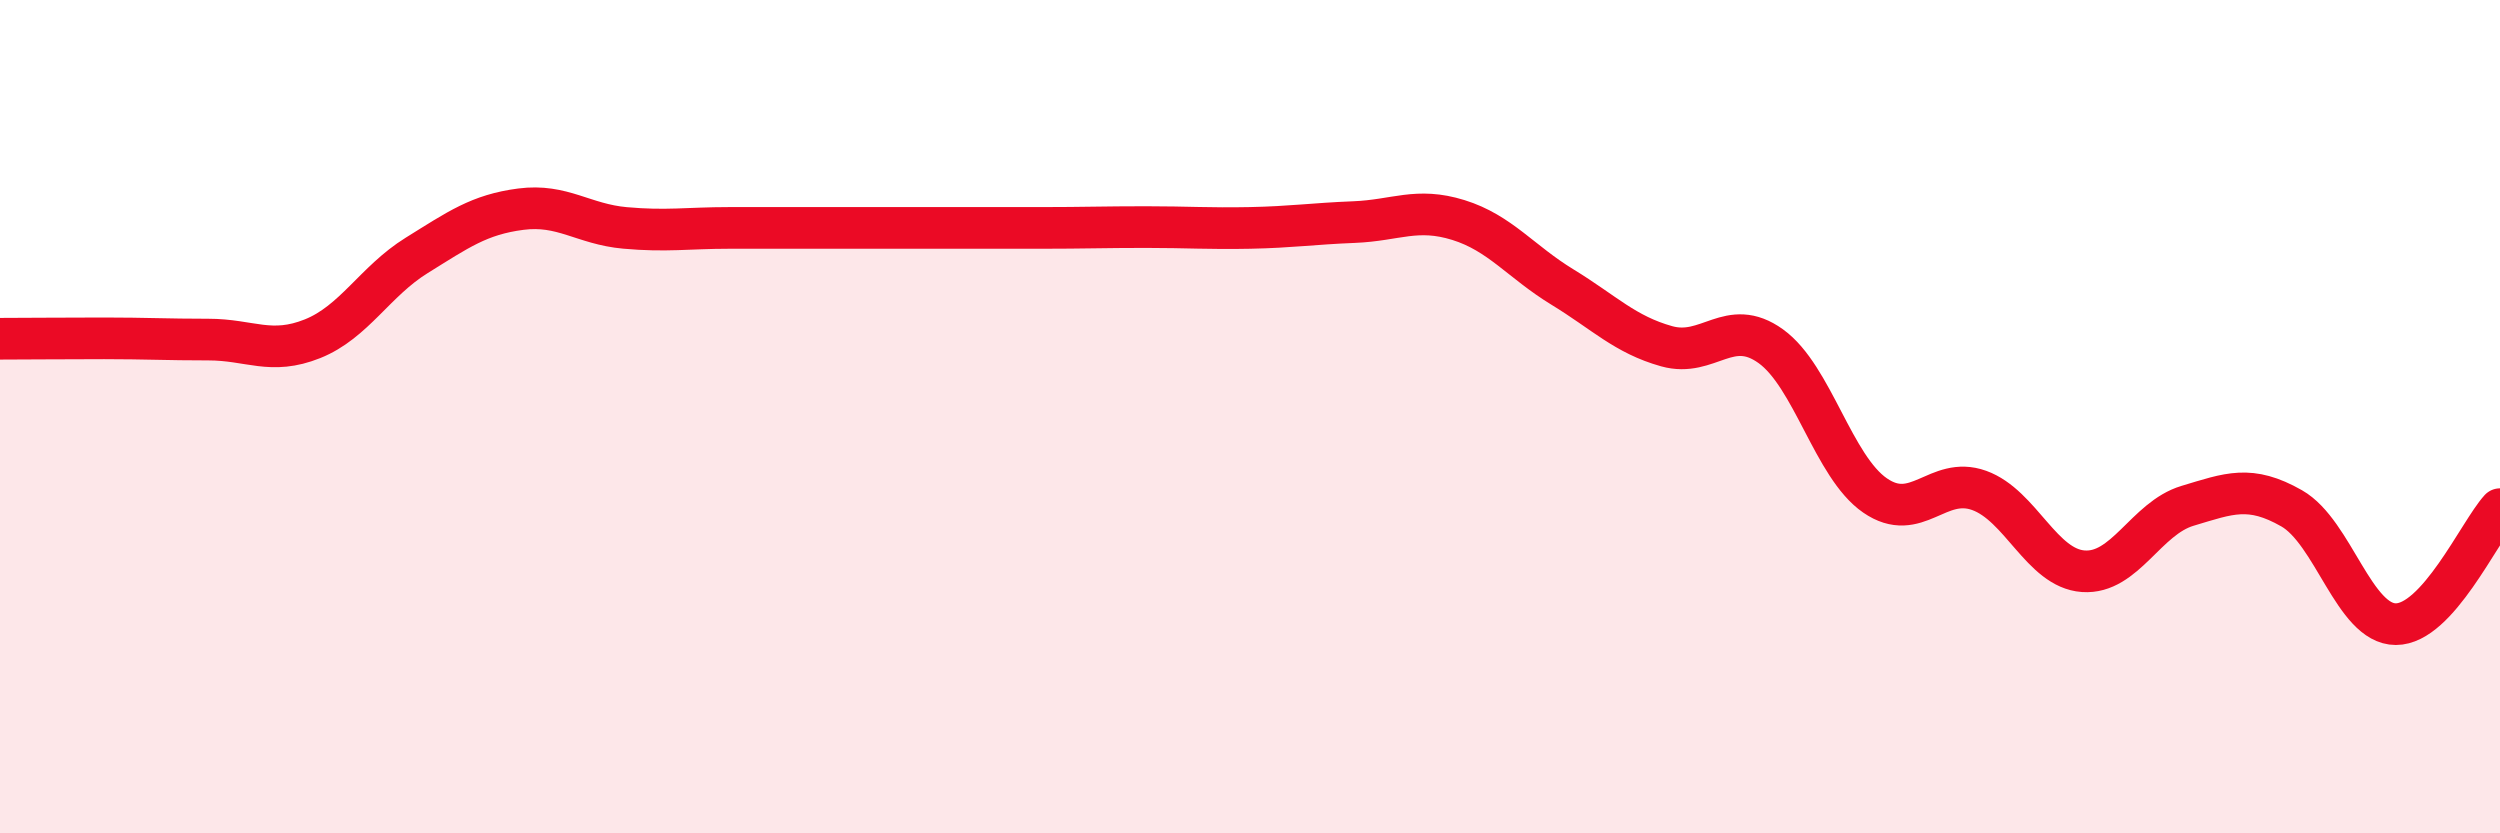 
    <svg width="60" height="20" viewBox="0 0 60 20" xmlns="http://www.w3.org/2000/svg">
      <path
        d="M 0,8.13 C 0.5,8.13 1.5,8.12 2.5,8.12 C 3.5,8.12 4,8.15 5,8.15 C 6,8.15 6.5,8.53 7.5,8.13 C 8.5,7.73 9,6.75 10,6.13 C 11,5.51 11.5,5.15 12.5,5.02 C 13.5,4.89 14,5.38 15,5.47 C 16,5.56 16.5,5.47 17.5,5.47 C 18.5,5.47 19,5.47 20,5.47 C 21,5.47 21.5,5.47 22.5,5.47 C 23.5,5.47 24,5.47 25,5.47 C 26,5.47 26.5,5.45 27.5,5.45 C 28.5,5.45 29,5.49 30,5.47 C 31,5.45 31.5,5.37 32.5,5.33 C 33.5,5.29 34,4.97 35,5.28 C 36,5.59 36.5,6.28 37.5,6.89 C 38.5,7.5 39,8.03 40,8.31 C 41,8.59 41.5,7.59 42.5,8.31 C 43.5,9.03 44,11.2 45,11.89 C 46,12.58 46.5,11.41 47.5,11.77 C 48.5,12.13 49,13.64 50,13.71 C 51,13.78 51.5,12.44 52.5,12.14 C 53.5,11.84 54,11.63 55,12.2 C 56,12.77 56.5,14.98 57.5,14.98 C 58.5,14.98 59.5,12.77 60,12.22L60 20L0 20Z"
        fill="#EB0A25"
        opacity="0.1"
        stroke-linecap="round"
        stroke-linejoin="round"
      />
      <path
        d="M 0,8.13 C 0.5,8.13 1.5,8.12 2.5,8.12 C 3.5,8.12 4,8.15 5,8.15 C 6,8.15 6.5,8.53 7.5,8.13 C 8.5,7.73 9,6.75 10,6.13 C 11,5.51 11.5,5.15 12.5,5.02 C 13.5,4.89 14,5.38 15,5.47 C 16,5.56 16.5,5.47 17.5,5.47 C 18.5,5.47 19,5.47 20,5.47 C 21,5.47 21.5,5.47 22.5,5.47 C 23.5,5.47 24,5.47 25,5.47 C 26,5.47 26.5,5.45 27.5,5.45 C 28.5,5.45 29,5.49 30,5.47 C 31,5.45 31.5,5.37 32.5,5.33 C 33.5,5.29 34,4.97 35,5.28 C 36,5.59 36.5,6.28 37.5,6.89 C 38.5,7.5 39,8.03 40,8.31 C 41,8.59 41.5,7.59 42.5,8.31 C 43.5,9.03 44,11.2 45,11.89 C 46,12.58 46.5,11.41 47.5,11.77 C 48.5,12.13 49,13.64 50,13.71 C 51,13.78 51.5,12.44 52.5,12.14 C 53.5,11.84 54,11.63 55,12.2 C 56,12.77 56.5,14.98 57.5,14.98 C 58.5,14.98 59.5,12.77 60,12.22"
        stroke="#EB0A25"
        stroke-width="1"
        fill="none"
        stroke-linecap="round"
        stroke-linejoin="round"
      />
    </svg>
  